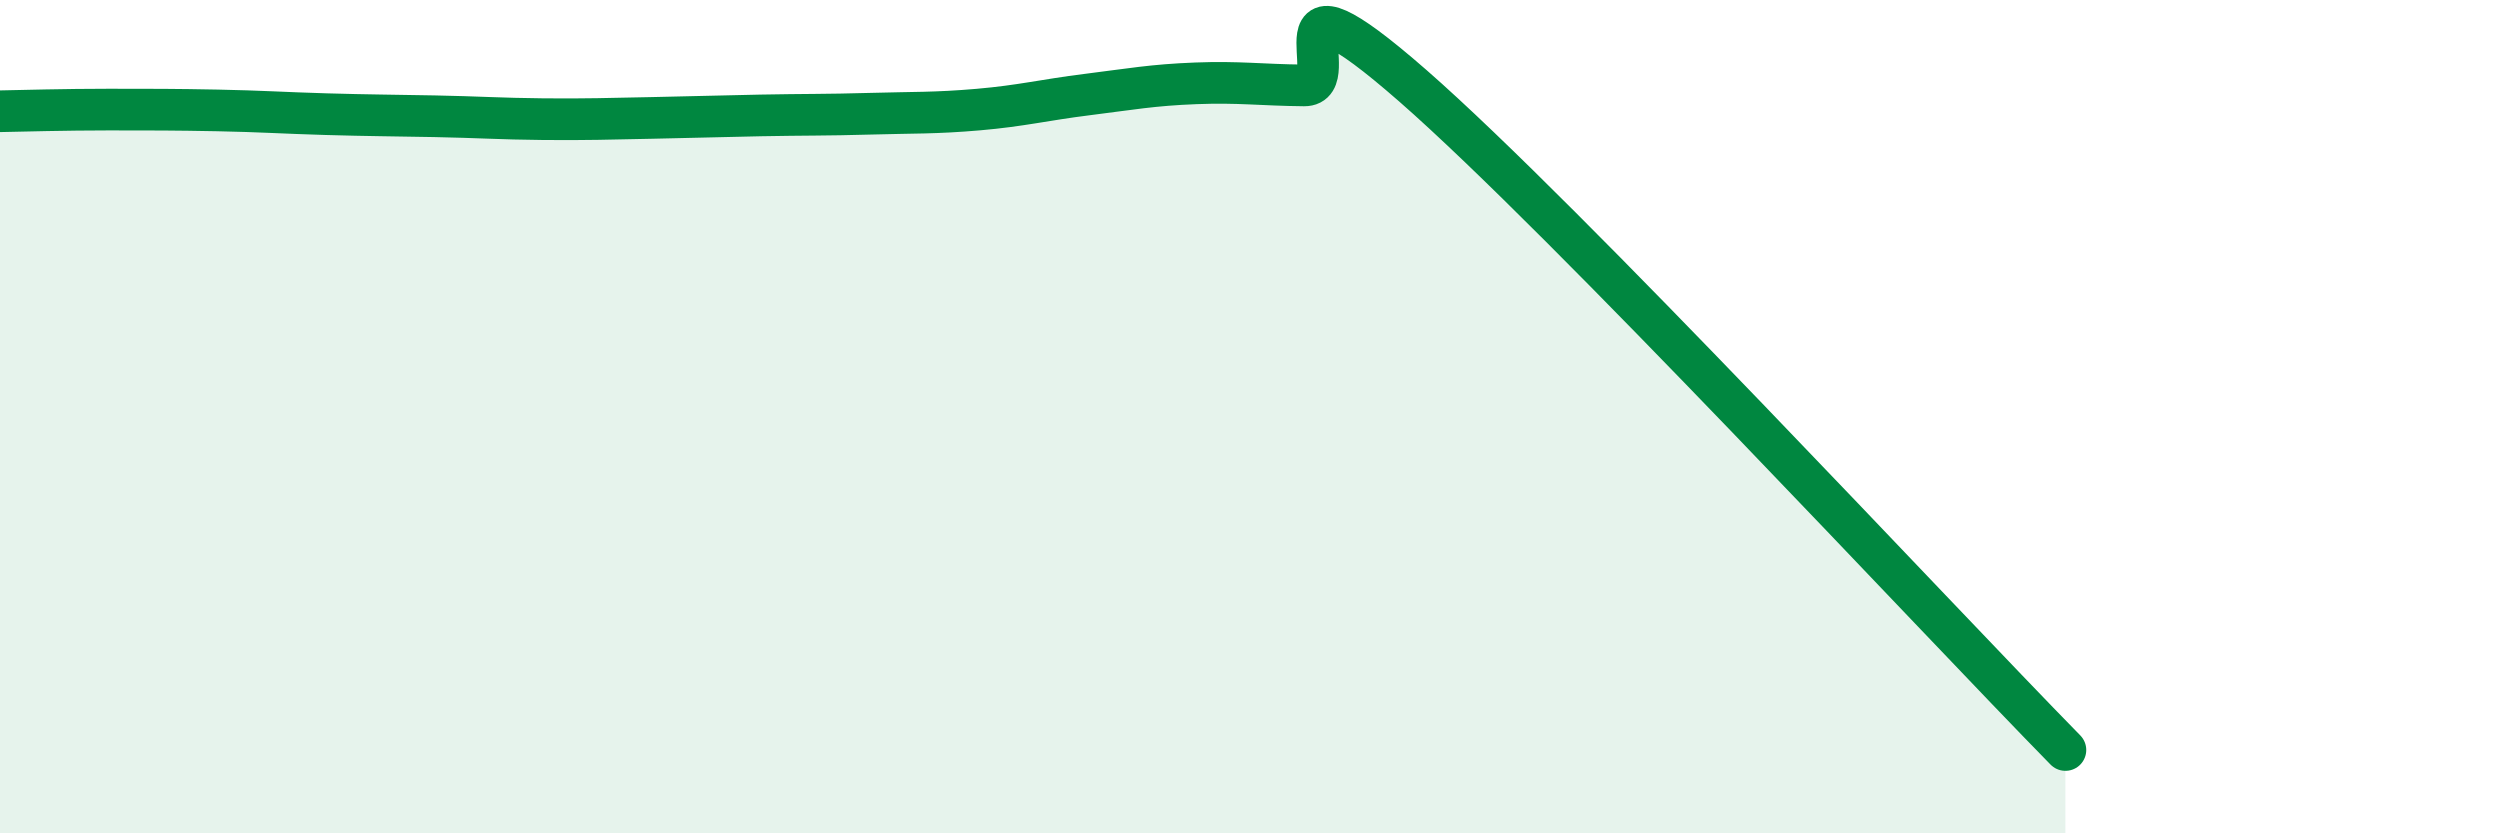 
    <svg width="60" height="20" viewBox="0 0 60 20" xmlns="http://www.w3.org/2000/svg">
      <path
        d="M 0,2.67 C 0.52,2.66 1.57,2.63 2.61,2.63 C 3.65,2.63 4.18,2.63 5.22,2.65 C 6.26,2.67 6.79,2.71 7.83,2.74 C 8.87,2.77 9.39,2.77 10.43,2.79 C 11.47,2.81 12,2.85 13.04,2.86 C 14.08,2.87 14.61,2.85 15.65,2.83 C 16.69,2.81 17.22,2.79 18.26,2.77 C 19.3,2.75 19.83,2.76 20.87,2.73 C 21.91,2.7 22.44,2.72 23.48,2.63 C 24.52,2.54 25.05,2.4 26.09,2.27 C 27.13,2.14 27.66,2.04 28.7,2 C 29.74,1.96 30.26,2.04 31.3,2.05 C 32.34,2.06 30.26,-1.13 33.91,2.06 C 37.56,5.25 46.44,14.81 49.57,18L49.57 20L0 20Z"
        fill="#008740"
        opacity="0.1"
        stroke-linecap="round"
        stroke-linejoin="round"
      />
      <path
        d="M 0,2.67 C 0.52,2.66 1.57,2.63 2.61,2.63 C 3.65,2.63 4.18,2.63 5.22,2.65 C 6.26,2.67 6.79,2.71 7.83,2.74 C 8.87,2.77 9.39,2.77 10.43,2.79 C 11.47,2.81 12,2.85 13.04,2.86 C 14.08,2.87 14.61,2.85 15.65,2.83 C 16.69,2.81 17.22,2.79 18.26,2.77 C 19.3,2.75 19.83,2.76 20.87,2.73 C 21.91,2.7 22.44,2.72 23.48,2.63 C 24.52,2.54 25.05,2.4 26.09,2.27 C 27.13,2.14 27.66,2.04 28.7,2 C 29.74,1.96 30.26,2.04 31.3,2.05 C 32.34,2.06 30.26,-1.13 33.91,2.06 C 37.56,5.25 46.44,14.81 49.57,18"
        stroke="#008740"
        stroke-width="1"
        fill="none"
        stroke-linecap="round"
        stroke-linejoin="round"
      />
    </svg>
  